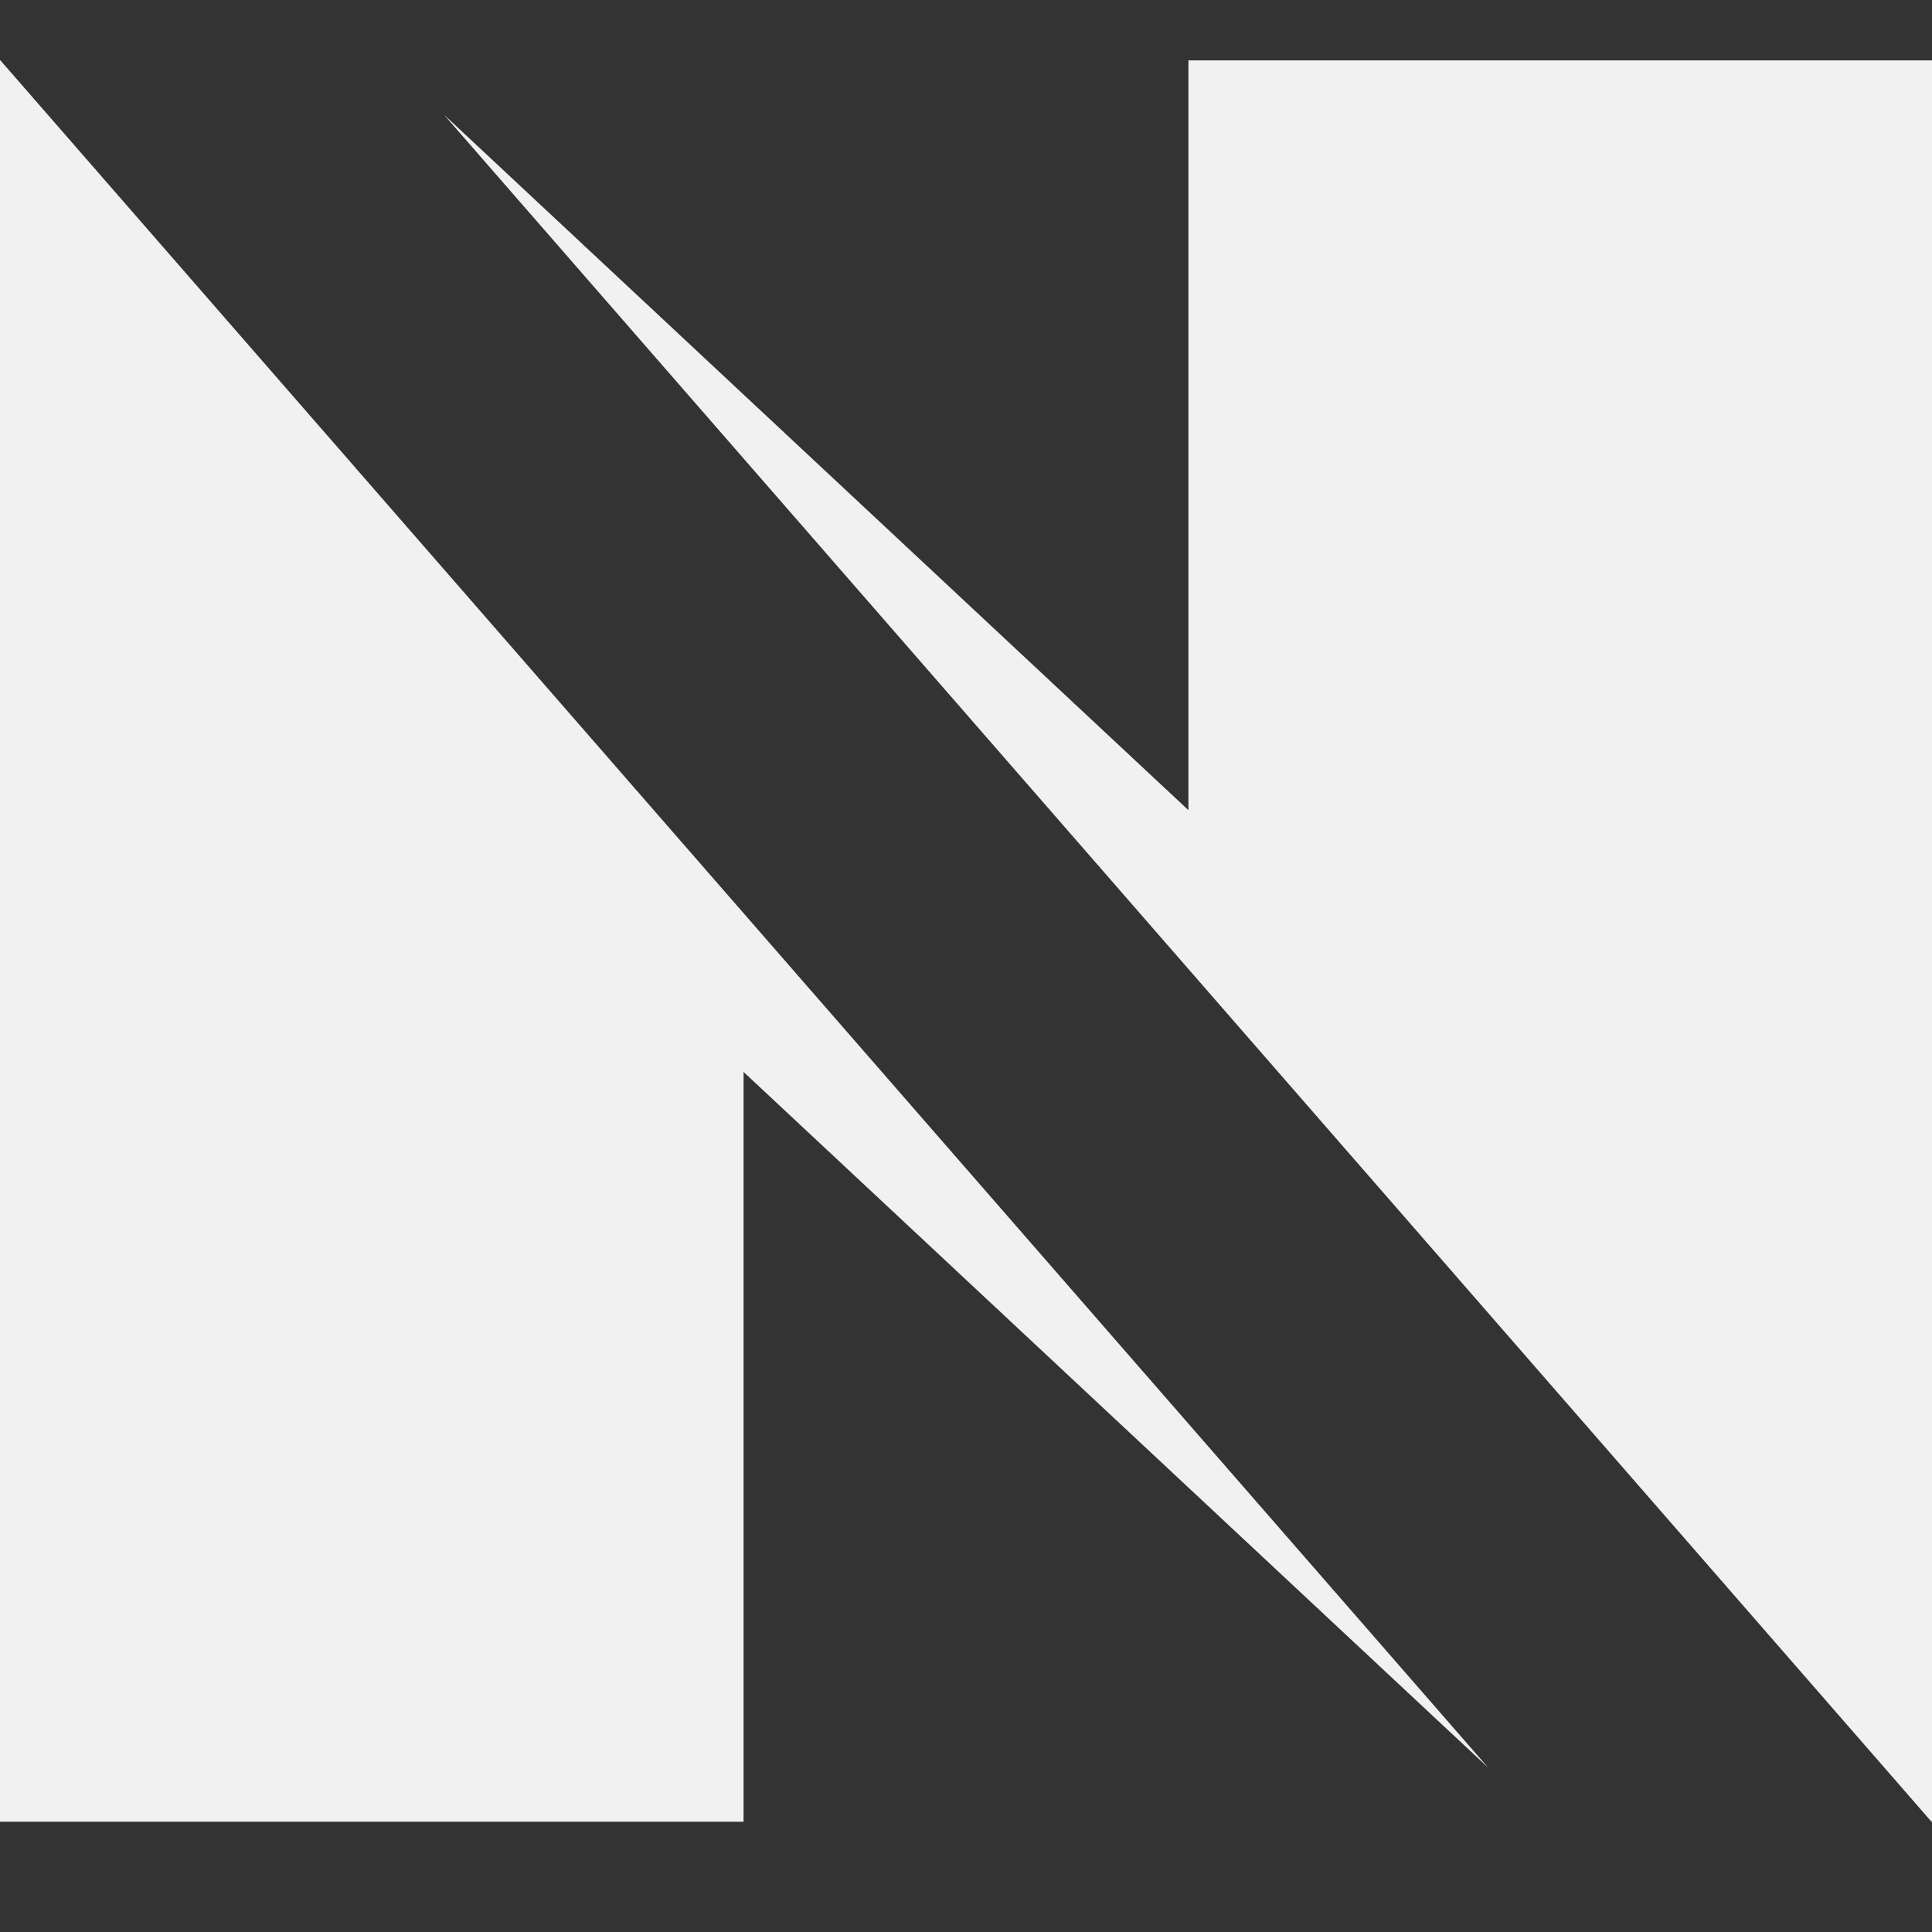 <svg width="32" height="32" viewBox="0 0 32 32" fill="none" xmlns="http://www.w3.org/2000/svg">
<rect x="0" y="0" width="32" height="32" fill="#333333" stroke="none"/>
<g clip-path="url(#clip0_2633_11)">
<path d="M24.646 29.275L12.316 17.755V30.174H0V1H0.007L24.646 29.275Z" fill="#F1F1F1"/>
<path d="M7.353 1.899L19.684 13.419V1H32V30.174H31.992L7.353 1.899Z" fill="#F1F1F1"/>
</g>
<defs>
<clipPath id="clip0_2633_11">
<rect width="32" height="32" fill="white"/>
</clipPath>
</defs>
</svg>
